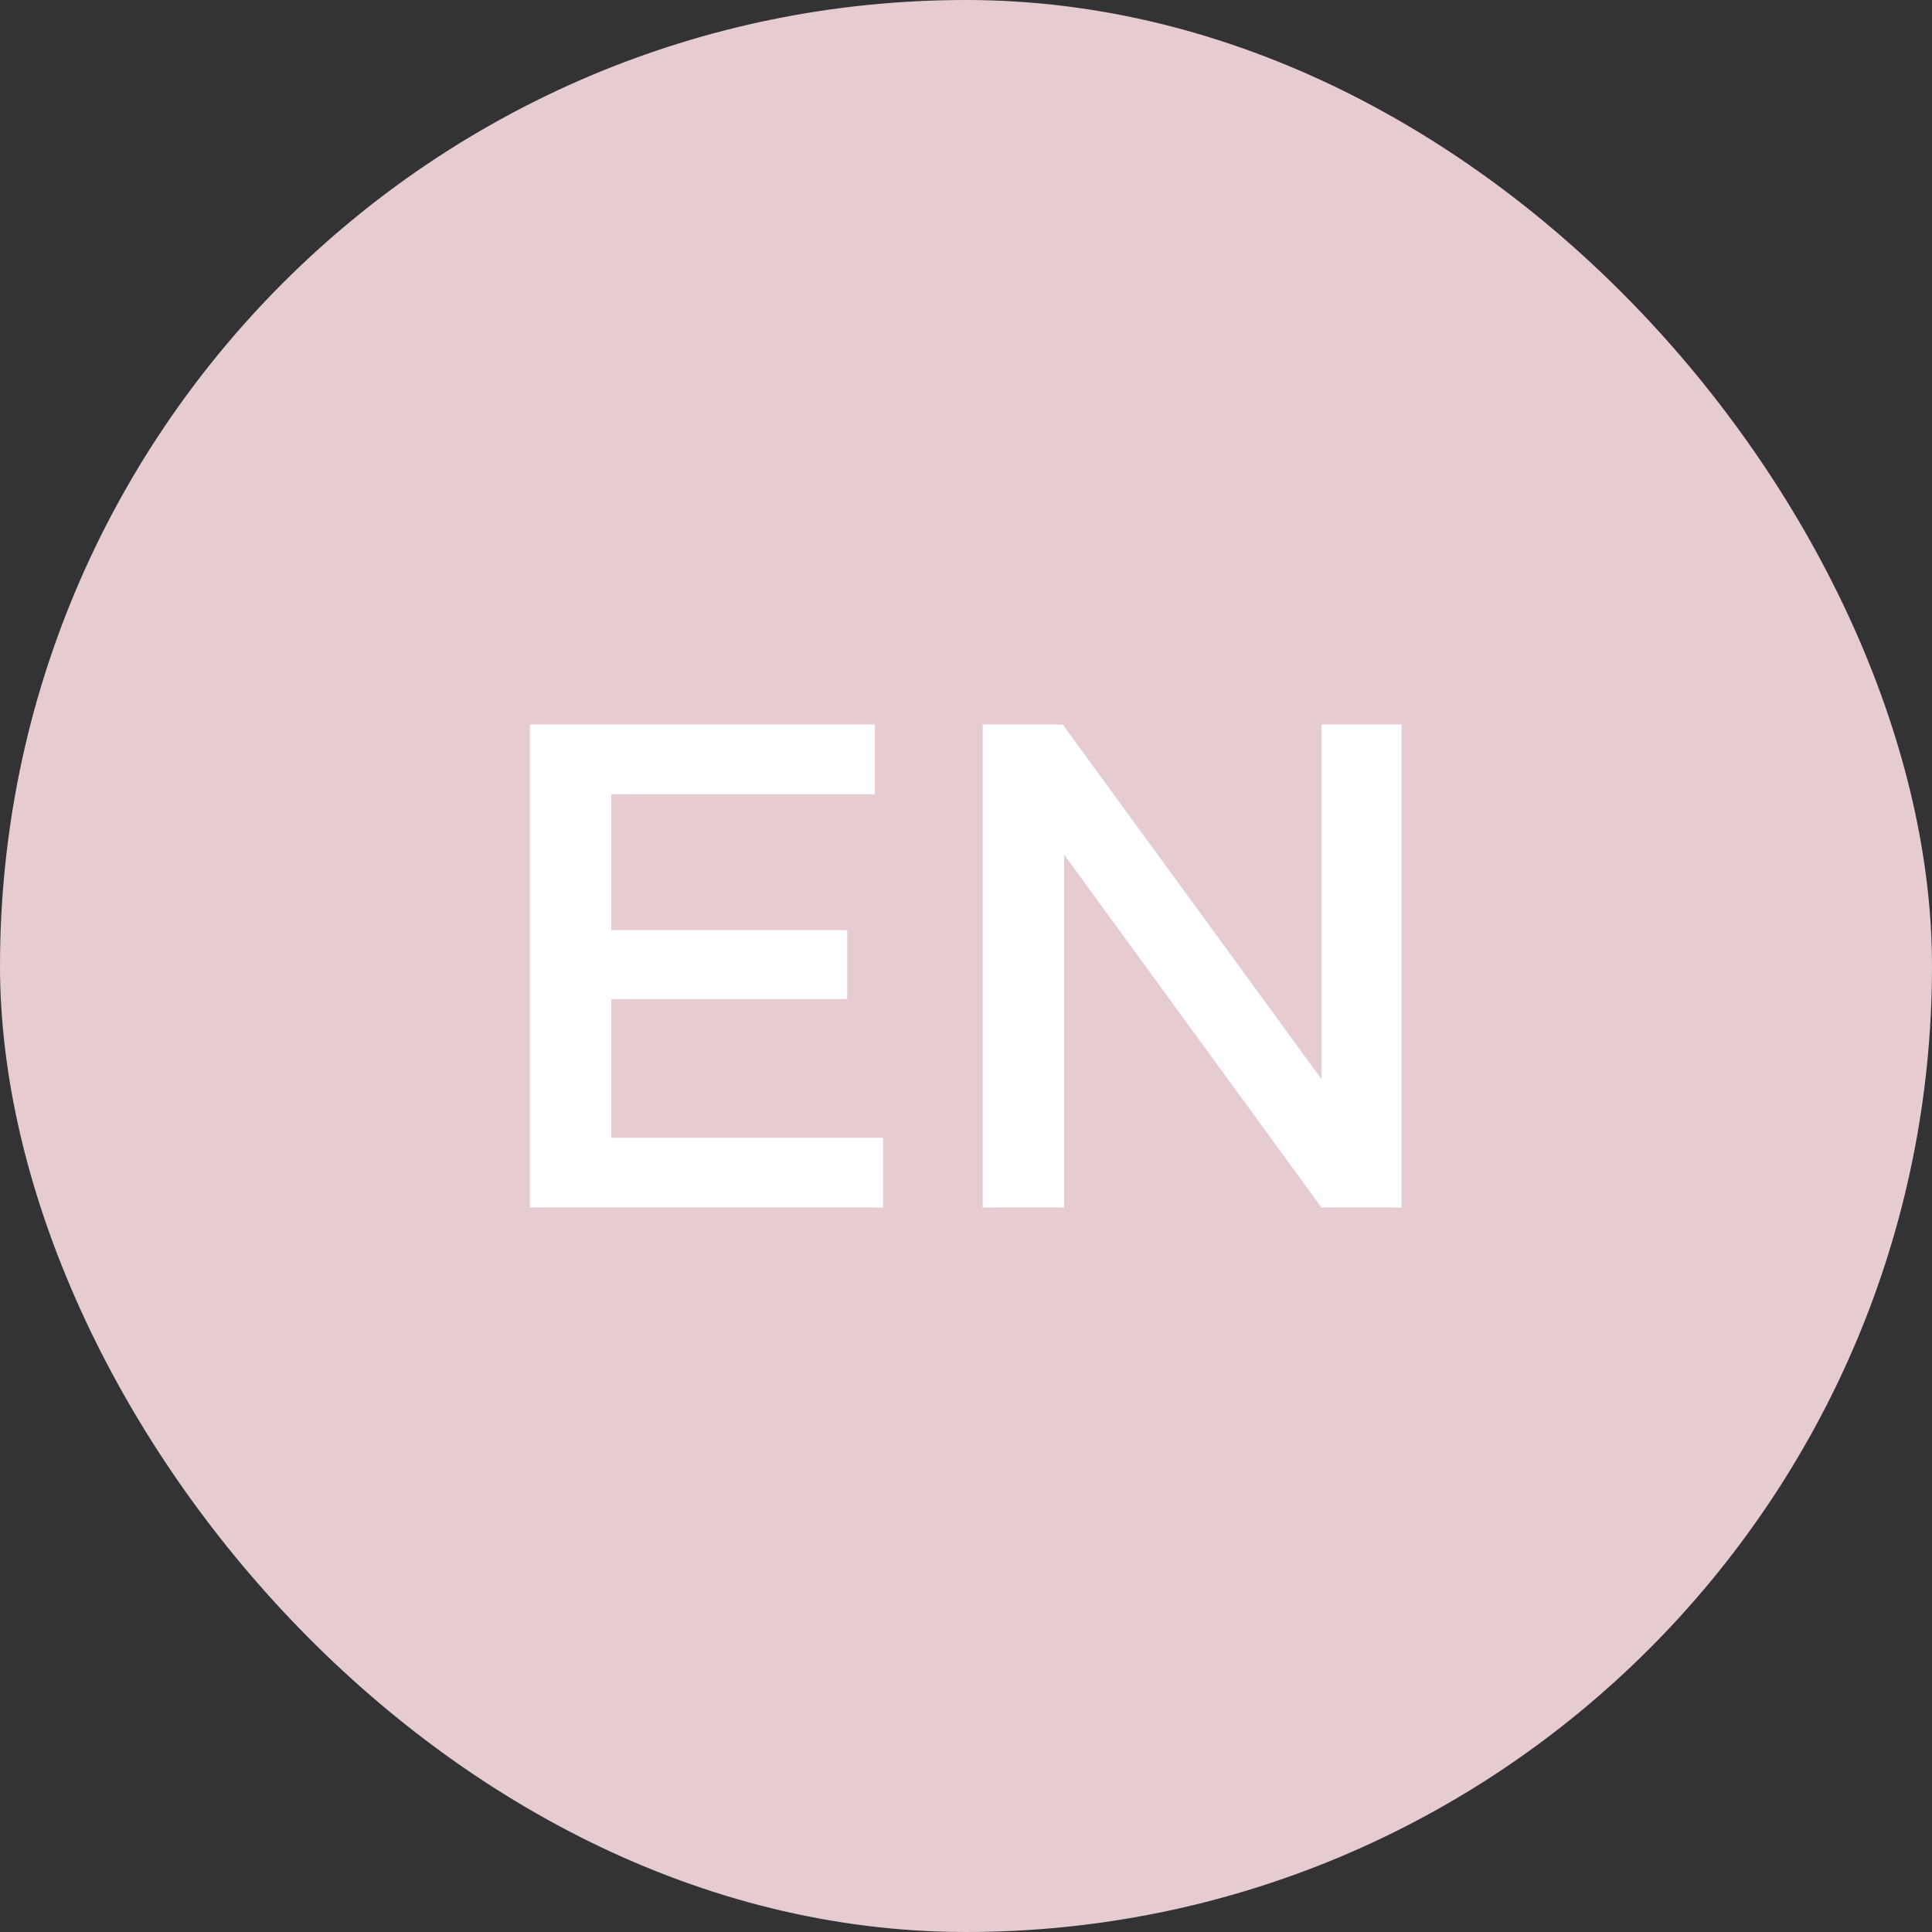 <svg width="56" height="56" viewBox="0 0 56 56" fill="none" xmlns="http://www.w3.org/2000/svg">
<rect x="0" y="0" width="56" height="56" fill="#333333" stroke="none"/>
<rect width="56" height="56" rx="28" fill="#E6CBD0"/>
<path d="M15.358 21H25.358V23.02H17.718V26.96H24.558V28.96H17.718V32.98H25.598V35H15.358V21ZM28.483 21H30.803L38.903 32.1L38.303 32.3V21H40.623V35H38.303L30.223 23.92L30.843 23.72V35H28.483V21Z" fill="white"/>
</svg>
